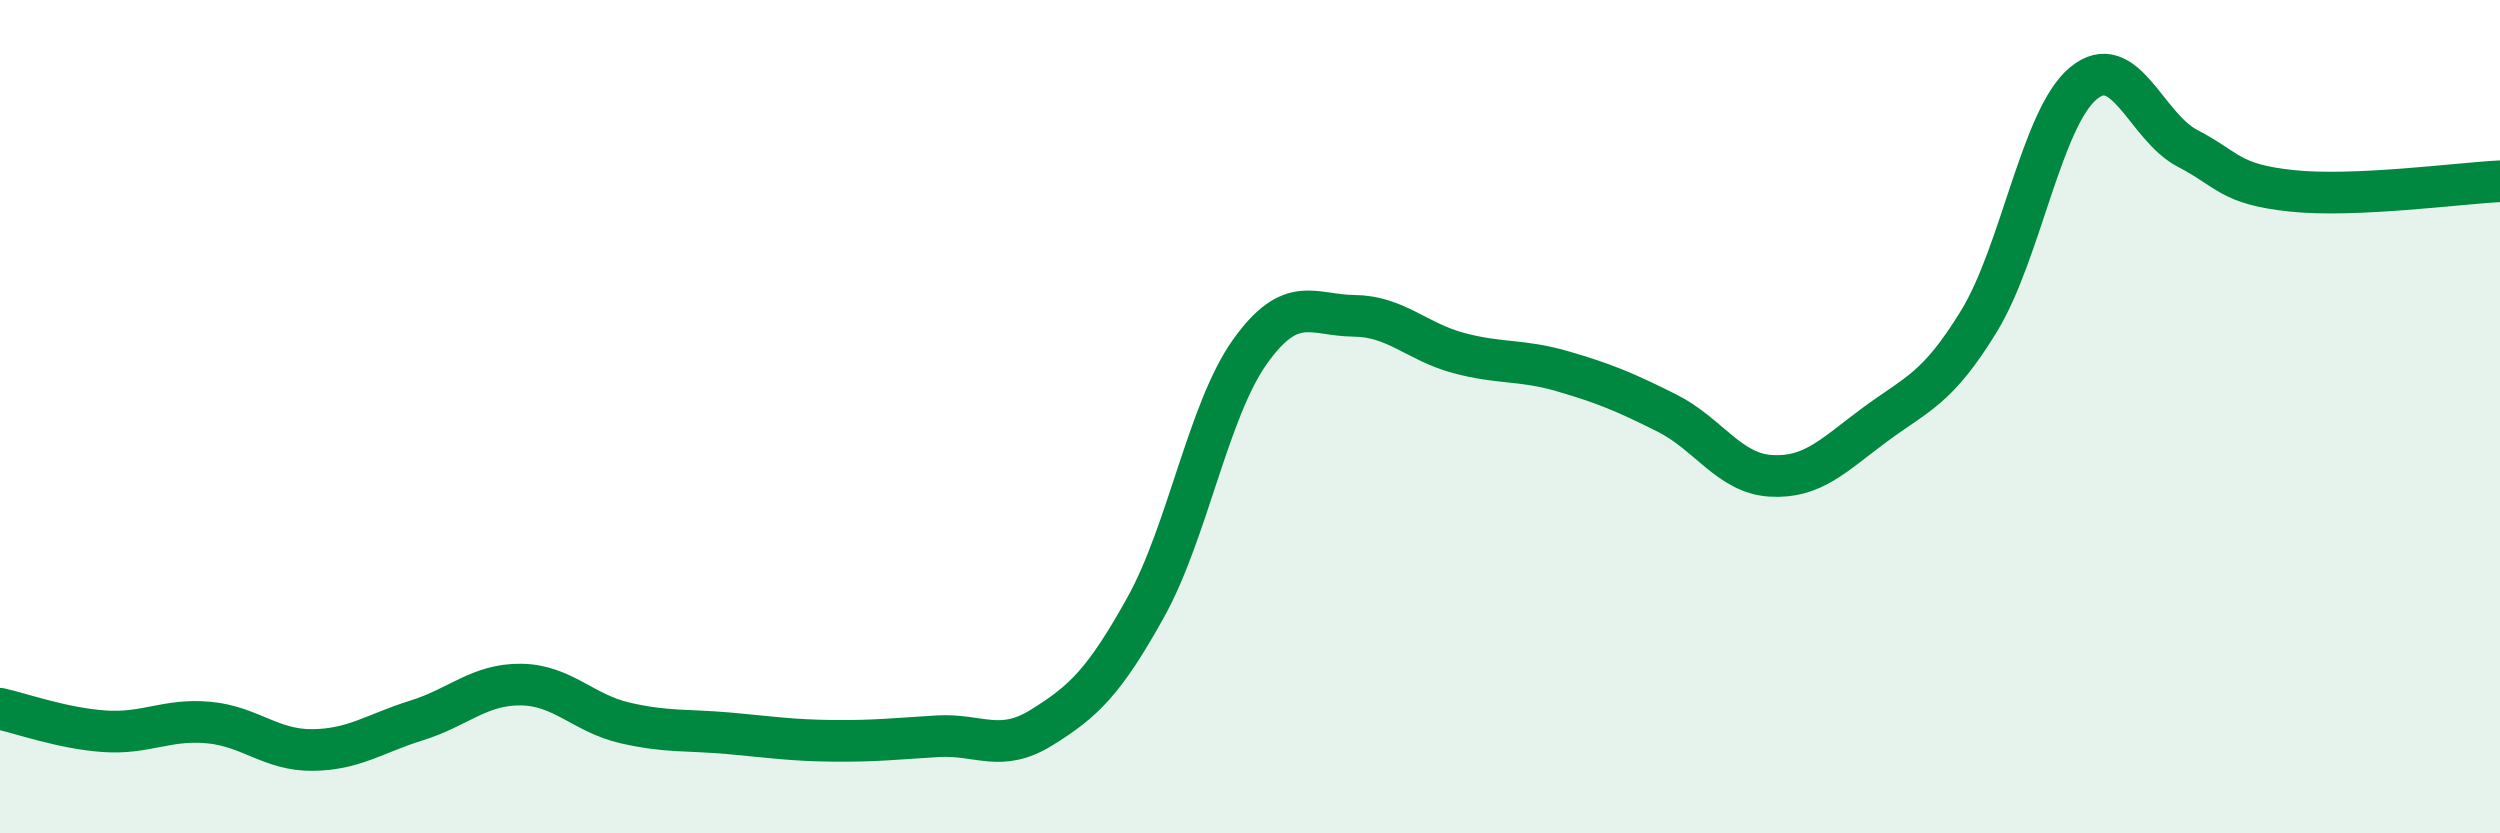 
    <svg width="60" height="20" viewBox="0 0 60 20" xmlns="http://www.w3.org/2000/svg">
      <path
        d="M 0,17.01 C 0.5,17.12 1.5,17.48 2.5,17.55 C 3.5,17.62 4,17.25 5,17.34 C 6,17.43 6.5,18.01 7.5,18 C 8.5,17.99 9,17.6 10,17.29 C 11,16.98 11.5,16.42 12.5,16.43 C 13.5,16.44 14,17.12 15,17.35 C 16,17.58 16.5,17.51 17.5,17.6 C 18.5,17.69 19,17.77 20,17.78 C 21,17.79 21.5,17.73 22.5,17.67 C 23.5,17.61 24,18.08 25,17.46 C 26,16.84 26.5,16.37 27.5,14.57 C 28.5,12.77 29,9.84 30,8.44 C 31,7.04 31.5,7.57 32.5,7.58 C 33.5,7.59 34,8.2 35,8.47 C 36,8.74 36.5,8.62 37.5,8.91 C 38.5,9.2 39,9.41 40,9.91 C 41,10.41 41.5,11.36 42.5,11.42 C 43.5,11.48 44,10.93 45,10.19 C 46,9.45 46.5,9.34 47.5,7.7 C 48.5,6.06 49,2.83 50,2 C 51,1.17 51.5,3.04 52.5,3.56 C 53.5,4.08 53.5,4.42 55,4.58 C 56.5,4.74 59,4.4 60,4.35L60 20L0 20Z"
        fill="#008740"
        opacity="0.1"
        stroke-linecap="round"
        stroke-linejoin="round"
      />
      <path
        d="M 0,17.01 C 0.5,17.12 1.5,17.48 2.5,17.55 C 3.5,17.62 4,17.25 5,17.34 C 6,17.43 6.5,18.01 7.5,18 C 8.5,17.99 9,17.6 10,17.29 C 11,16.98 11.5,16.42 12.5,16.43 C 13.5,16.44 14,17.12 15,17.35 C 16,17.58 16.5,17.51 17.5,17.6 C 18.5,17.69 19,17.77 20,17.78 C 21,17.79 21.5,17.73 22.5,17.67 C 23.5,17.61 24,18.08 25,17.46 C 26,16.84 26.5,16.37 27.5,14.57 C 28.5,12.77 29,9.84 30,8.44 C 31,7.04 31.5,7.57 32.5,7.58 C 33.5,7.59 34,8.2 35,8.47 C 36,8.74 36.5,8.62 37.5,8.91 C 38.5,9.2 39,9.41 40,9.91 C 41,10.41 41.5,11.36 42.5,11.42 C 43.5,11.48 44,10.93 45,10.19 C 46,9.45 46.5,9.34 47.5,7.7 C 48.5,6.06 49,2.83 50,2 C 51,1.17 51.5,3.04 52.5,3.56 C 53.5,4.08 53.5,4.42 55,4.58 C 56.5,4.74 59,4.4 60,4.35"
        stroke="#008740"
        stroke-width="1"
        fill="none"
        stroke-linecap="round"
        stroke-linejoin="round"
      />
    </svg>
  